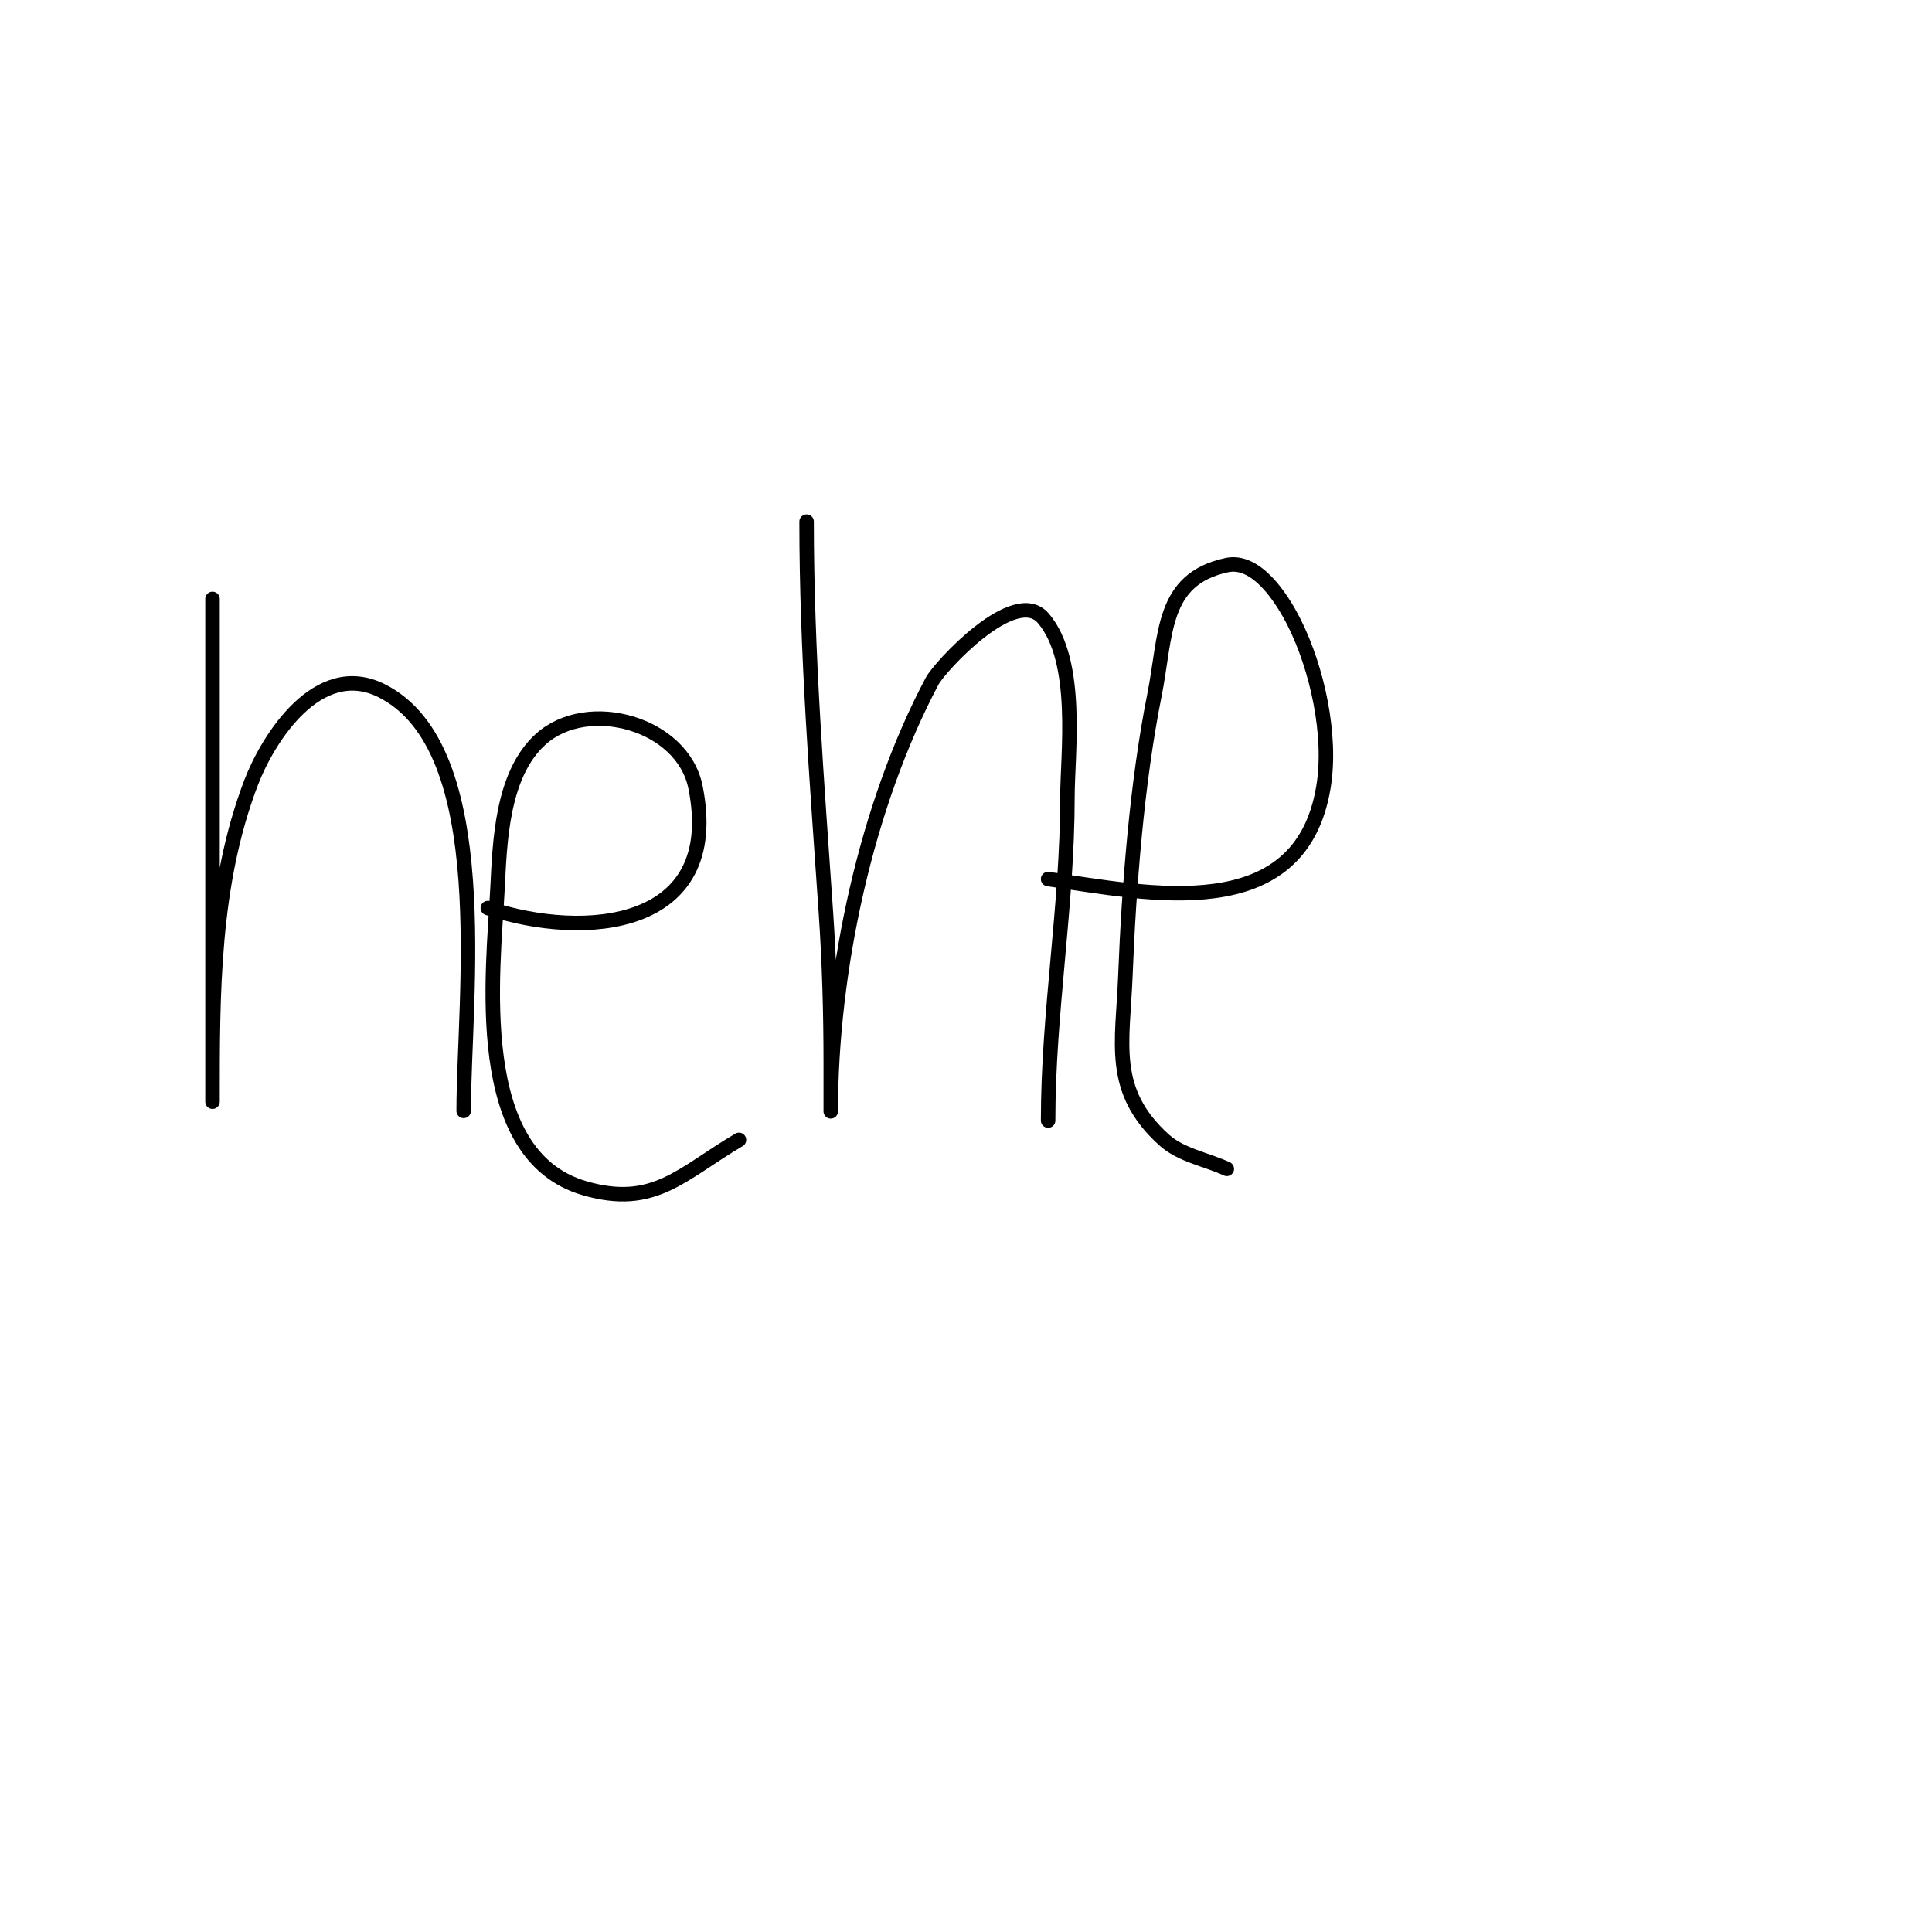 <svg viewBox='0 0 400 400' version='1.1' xmlns='http://www.w3.org/2000/svg' xmlns:xlink='http://www.w3.org/1999/xlink'><g fill='none' stroke='#000000' stroke-width='3' stroke-linecap='round' stroke-linejoin='round'><path d='M44,124c0,23 0,46 0,69c0,8.333 0,16.667 0,25c0,2.333 0,4.667 0,7c0,1 0,4 0,3c0,-22.174 -0.087,-44.849 8,-66c3.431,-8.972 13.788,-25.606 27,-19c23.776,11.888 17,63.634 17,87'/><path d='M101,188c20.001,6.667 48.881,4.406 43,-25c-2.659,-13.294 -22.306,-18.673 -32,-10c-8.182,7.32 -8.518,21.595 -9,31c-0.886,17.282 -5.634,55.107 18,62c14.423,4.207 20.093,-2.996 32,-10'/><path d='M167,108c0,27.142 2.154,53.922 4,81c0.703,10.315 1,20.661 1,31c0,2.333 0,4.667 0,7c0,1 0,4 0,3c0,-29 7.313,-63.236 21,-89c1.558,-2.932 17.088,-19.898 23,-13c7.579,8.842 5,28.196 5,37c0,22.617 -4,44.537 -4,67'/><path d='M217,182c20.751,2.964 52.178,9.935 57,-19c1.8,-10.798 -1.343,-24.686 -6,-34c-2.749,-5.497 -7.99,-13.288 -14,-12c-13.661,2.927 -12.491,14.456 -15,27c-3.623,18.115 -5.28,39.647 -6,58c-0.55,14.028 -3.269,23.804 8,34c3.539,3.202 8.667,4 13,6'/></g>
</svg>